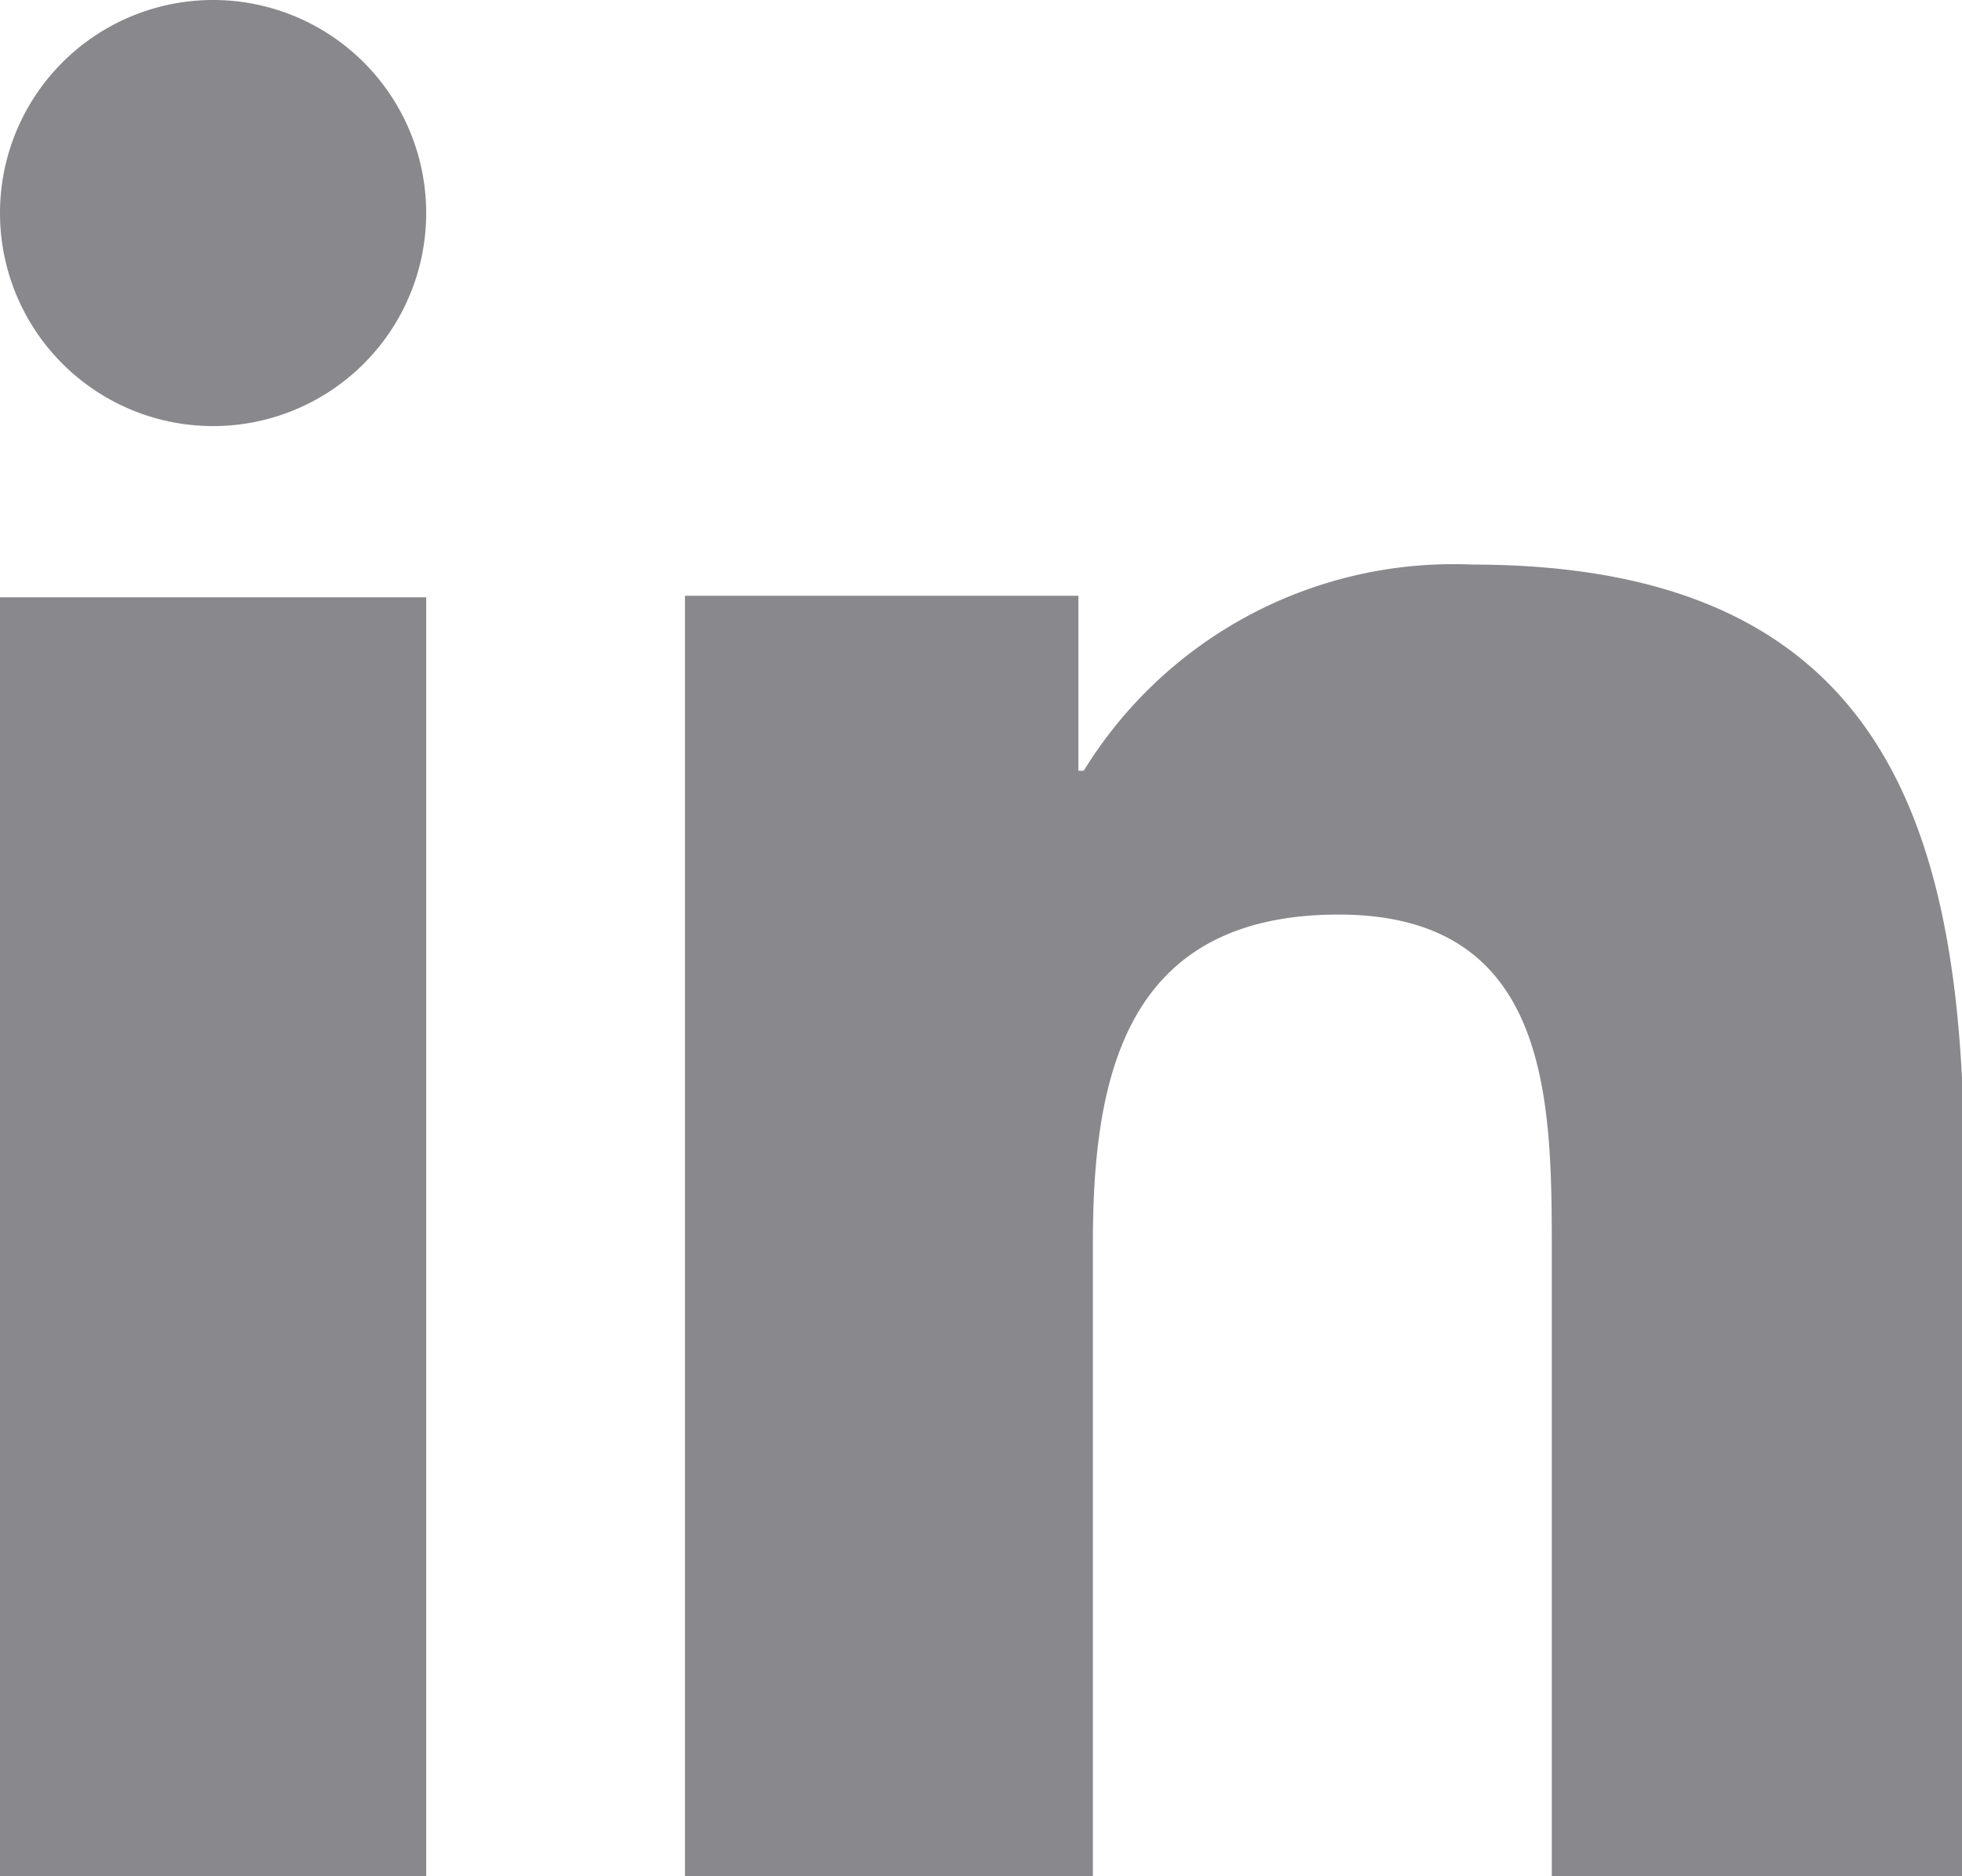 <svg xmlns="http://www.w3.org/2000/svg" viewBox="0 0 25.78 24.66"><defs><style>.cls-1{fill:#89888c;}</style></defs><g id="Layer_2" data-name="Layer 2"><g id="Layer_1-2" data-name="Layer 1"><path class="cls-1" d="M5.6,24.66H0V7.85H5.6ZM2.8,5.6A2.8,2.8,0,1,1,5.6,2.8,2.8,2.8,0,0,1,2.8,5.6Zm23,19.06H20.39V16.48c0-2,0-4.46-2.8-4.46s-3.23,2.12-3.23,4.32v8.32H9V7.83h5.17v2.3h.07a5.7,5.7,0,0,1,5.1-2.71c5.46,0,6.47,3.48,6.47,8Z"/></g></g></svg>
